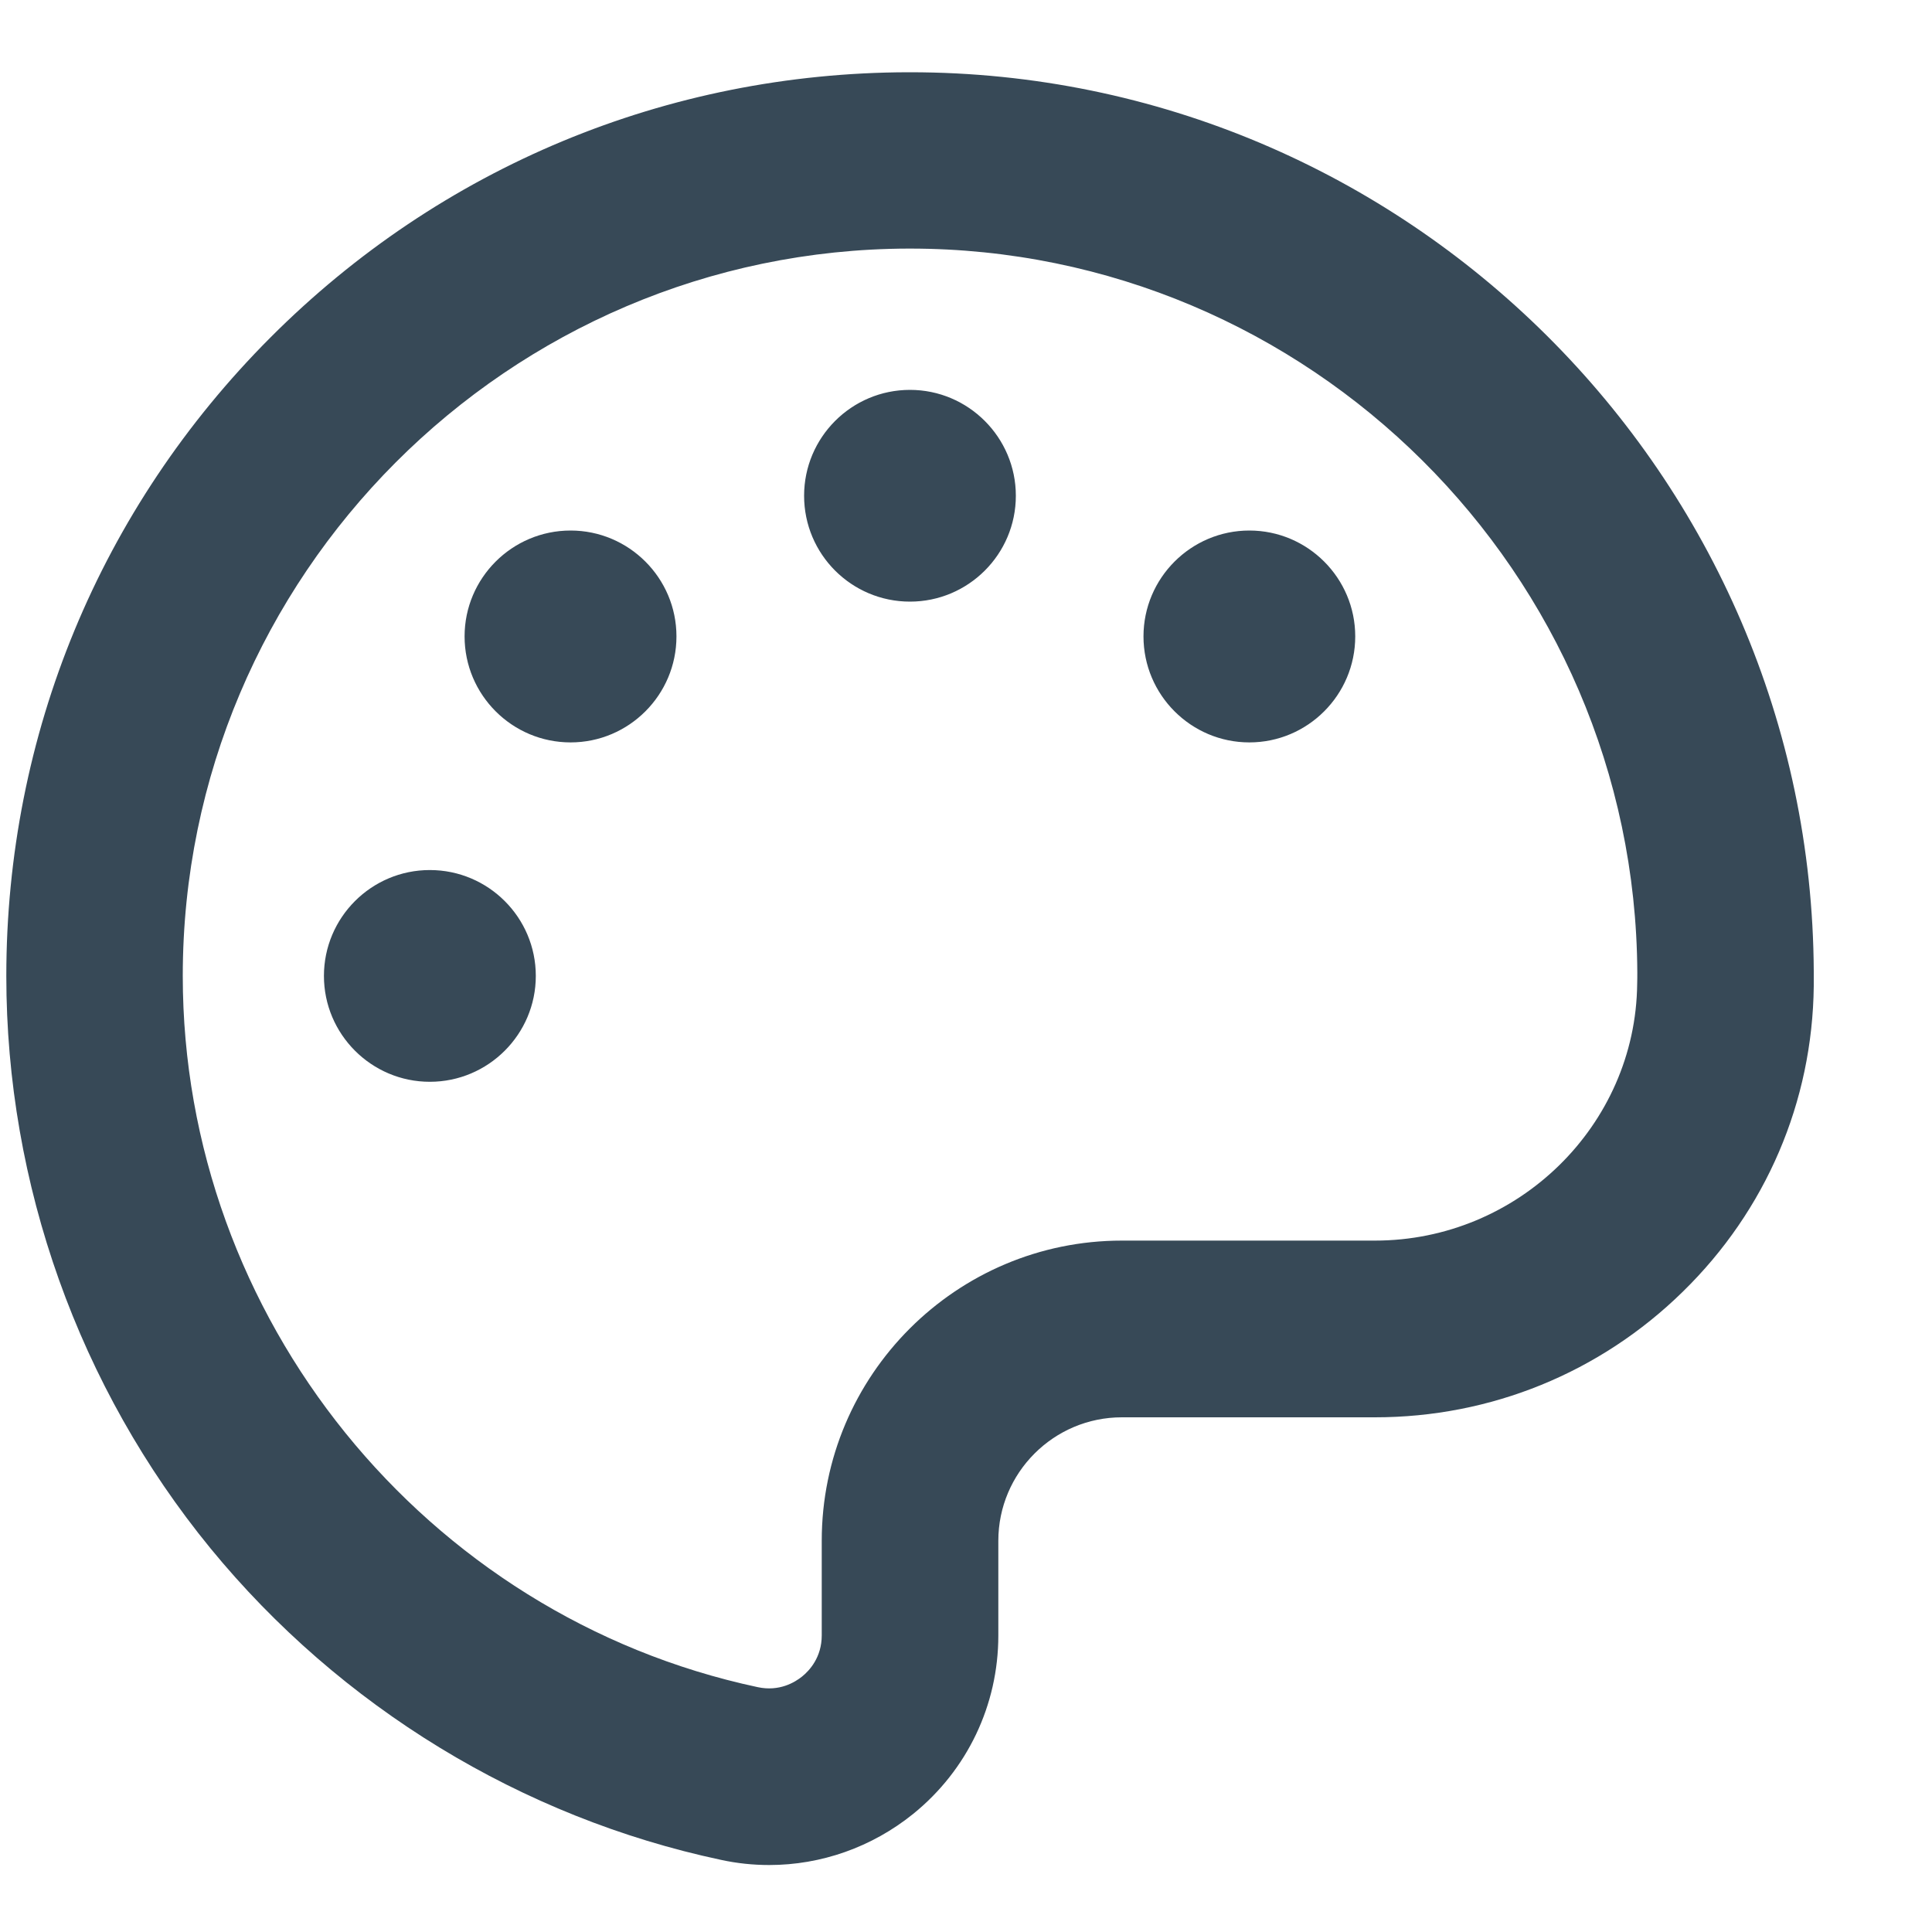 <?xml version="1.0" encoding="UTF-8"?> <svg xmlns:xlink="http://www.w3.org/1999/xlink" xmlns="http://www.w3.org/2000/svg" width="15" height="15" viewBox="0 0 15 15" fill="none"><path fill-rule="evenodd" clip-rule="evenodd" d="M5.598 14.44C5.722 14.467 5.847 14.48 5.972 14.48C6.375 14.48 6.769 14.342 7.09 14.083C7.51 13.743 7.751 13.238 7.751 12.698V11.963C7.751 11.434 8.181 11.004 8.71 11.004H10.675C11.574 11.004 12.423 10.658 13.065 10.029C13.711 9.398 14.072 8.555 14.082 7.656C14.082 7.618 14.082 7.58 14.082 7.542C14.063 3.69 10.917 0.561 7.065 0.561L7.051 0.561C5.18 0.565 3.421 1.296 2.099 2.621C0.777 3.946 0.049 5.706 0.049 7.578C0.049 9.194 0.612 10.772 1.634 12.021C2.642 13.251 4.05 14.111 5.598 14.44ZM7.054 1.93H7.065C10.164 1.93 12.696 4.448 12.712 7.548C12.712 7.579 12.712 7.609 12.711 7.64V7.64C12.699 8.738 11.786 9.632 10.675 9.632H8.71C7.425 9.632 6.38 10.677 6.38 11.962V12.697C6.38 12.867 6.285 12.97 6.228 13.016C6.171 13.062 6.05 13.135 5.883 13.099C3.297 12.548 1.419 10.226 1.419 7.577C1.419 4.47 3.947 1.937 7.054 1.93ZM3.337 8.399C2.884 8.399 2.515 8.03 2.515 7.577C2.515 7.123 2.884 6.755 3.337 6.755C3.791 6.755 4.16 7.123 4.16 7.577C4.16 8.03 3.791 8.399 3.337 8.399ZM6.243 3.849C6.243 4.303 6.611 4.671 7.065 4.671C7.518 4.671 7.887 4.303 7.887 3.849C7.887 3.396 7.518 3.027 7.065 3.027C6.611 3.027 6.243 3.396 6.243 3.849ZM9.7 5.764C9.247 5.764 8.878 5.395 8.878 4.941C8.878 4.488 9.247 4.119 9.7 4.119C10.153 4.119 10.522 4.488 10.522 4.941C10.522 5.395 10.153 5.764 9.7 5.764ZM3.607 4.941C3.607 5.395 3.976 5.764 4.43 5.764C4.883 5.764 5.252 5.395 5.252 4.941C5.252 4.488 4.883 4.119 4.43 4.119C3.976 4.119 3.607 4.488 3.607 4.941Z" fill="#374957"></path></svg> 